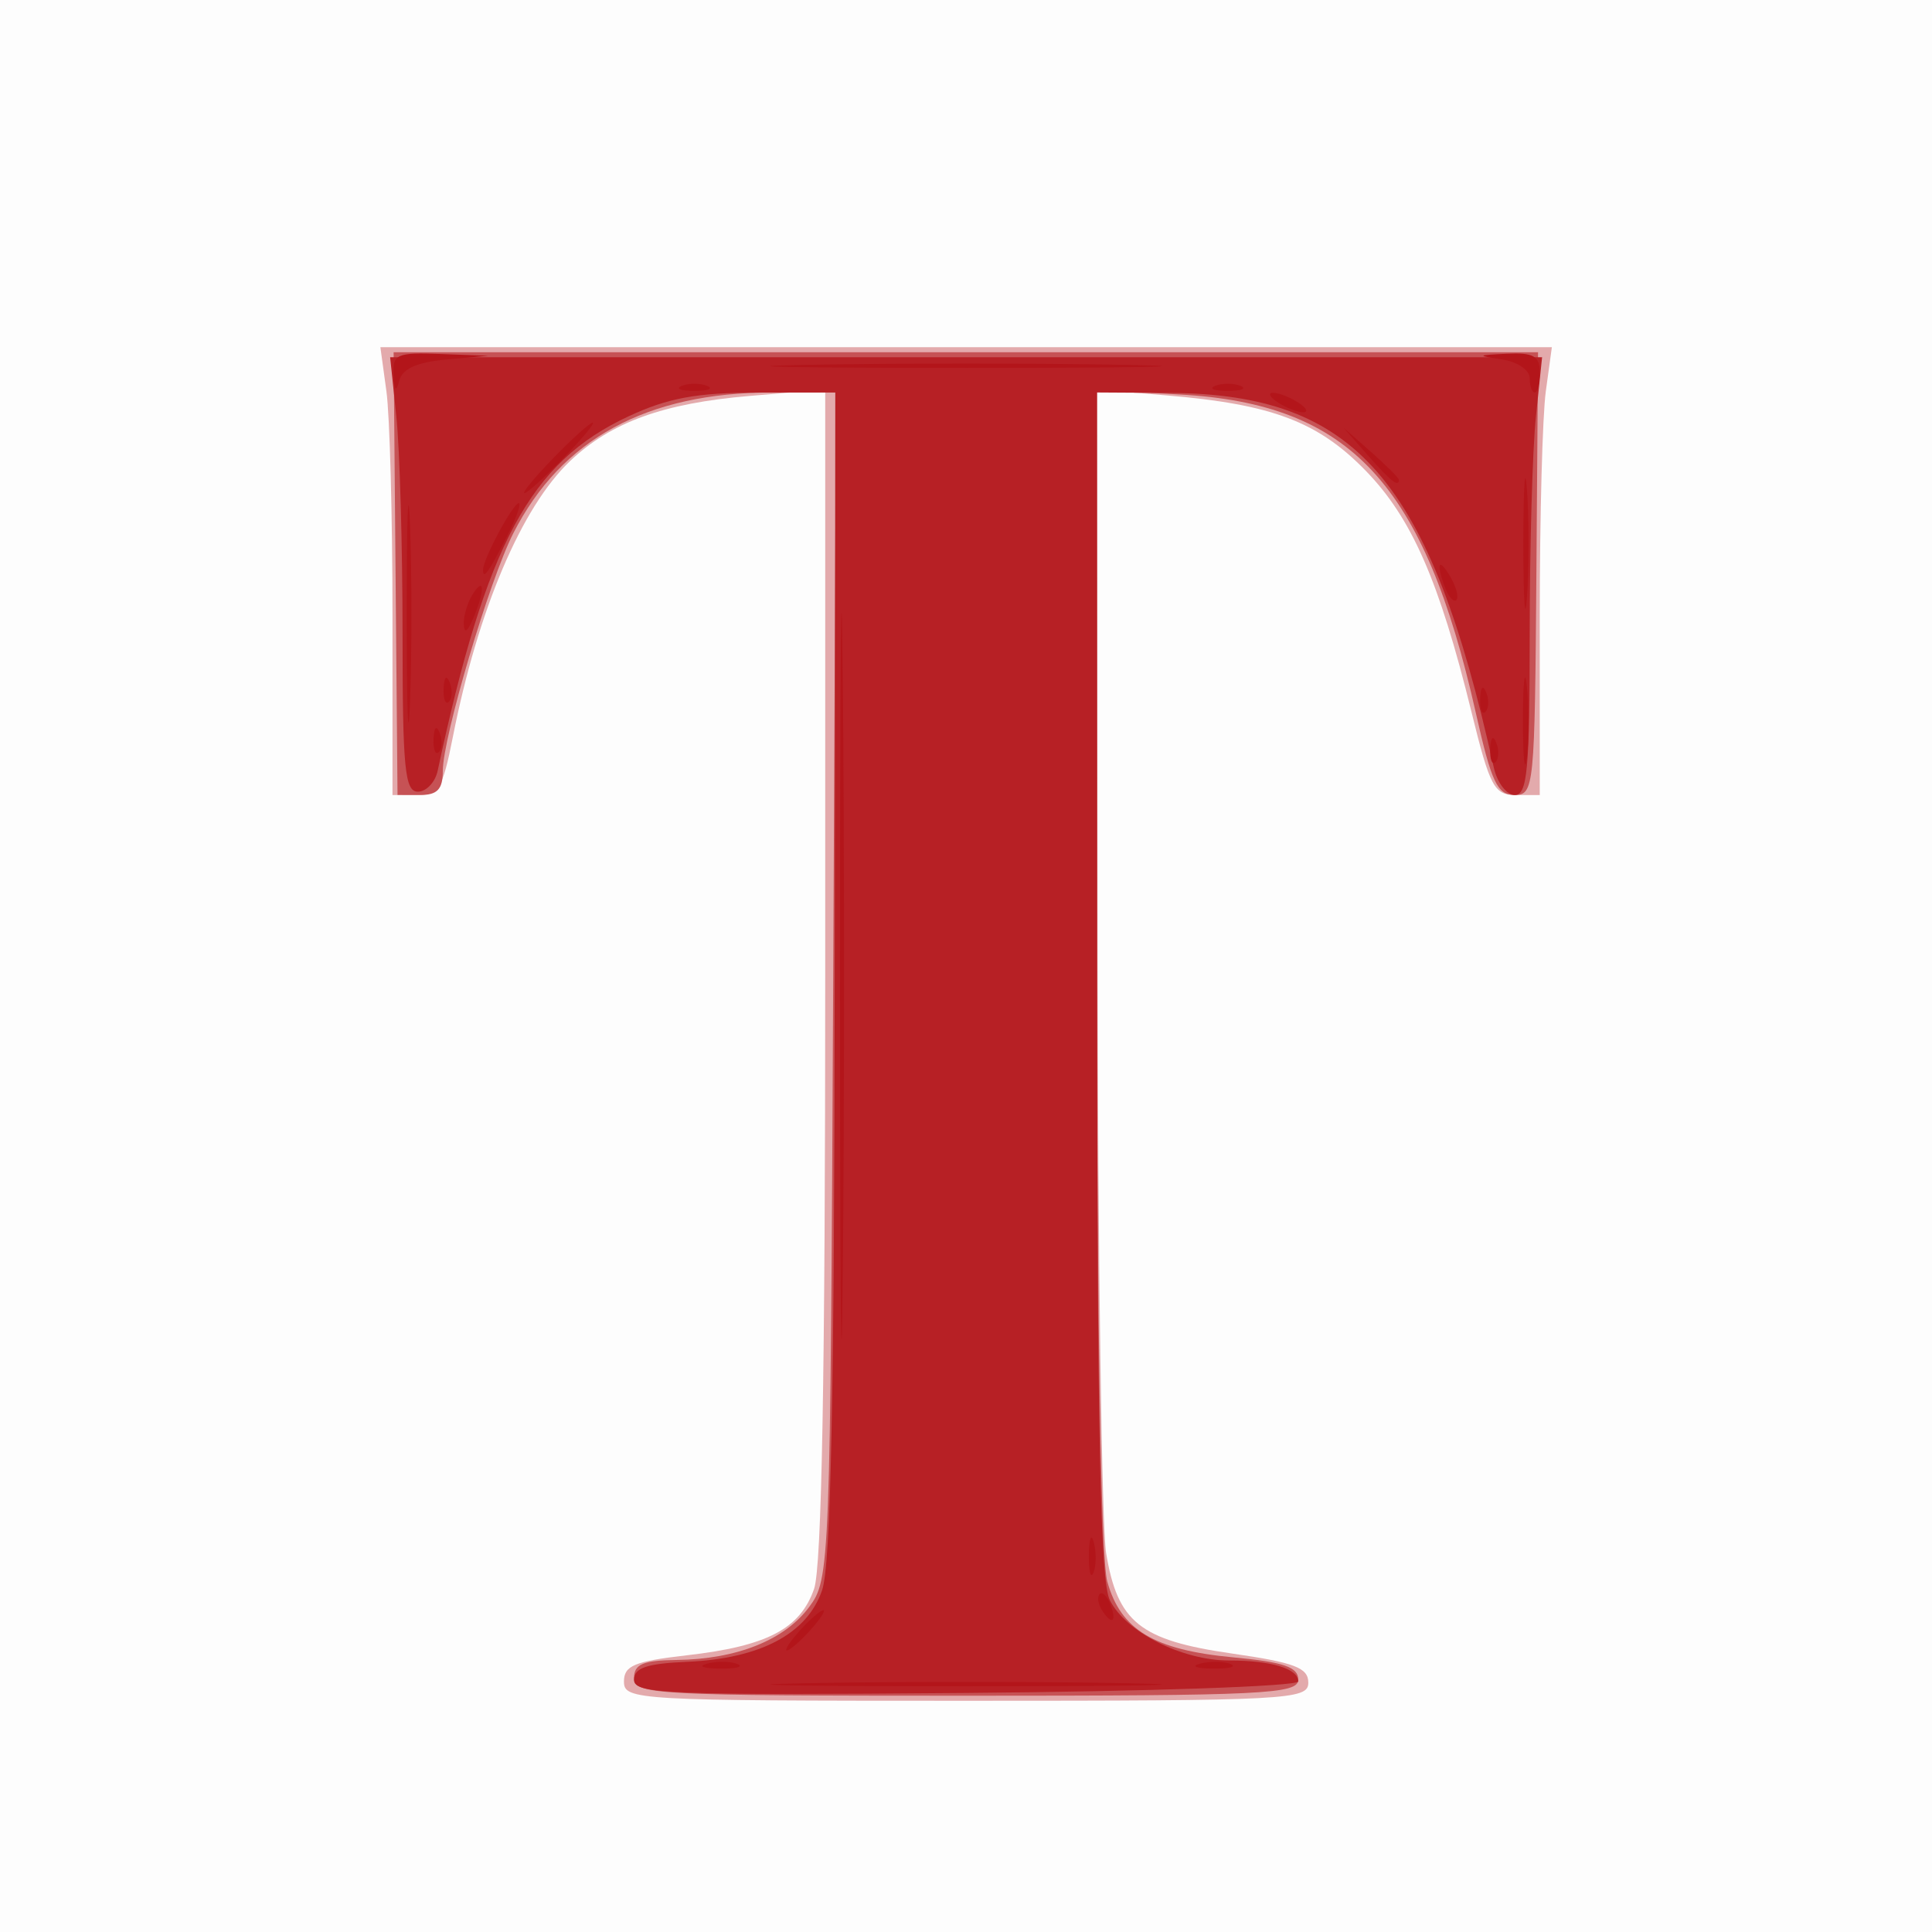 <?xml version="1.0" encoding="UTF-8" standalone="no"?>
<!-- Created with Inkscape (http://www.inkscape.org/) -->

<svg
   version="1.1"
   id="svg2"
   width="512"
   height="512"
   viewBox="0 0 512 512"
   sodipodi:docname="icon.svg"
   inkscape:version="1.1.2 (1:1.1+202202050950+0a00cf5339)"
   xmlns:inkscape="http://www.inkscape.org/namespaces/inkscape"
   xmlns:sodipodi="http://sodipodi.sourceforge.net/DTD/sodipodi-0.dtd"
   xmlns="http://www.w3.org/2000/svg"
   xmlns:svg="http://www.w3.org/2000/svg">
  <rect x="0" y="0" width="512" height="512" fill="#333333" stroke="none"/>
  <defs
     id="defs6" />
  <sodipodi:namedview
     id="namedview4"
     pagecolor="#ffffff"
     bordercolor="#666666"
     borderopacity="1.0"
     inkscape:pageshadow="2"
     inkscape:pageopacity="0.0"
     inkscape:pagecheckerboard="0"
     showgrid="false"
     fit-margin-top="0"
     fit-margin-left="0"
     fit-margin-right="0"
     fit-margin-bottom="0"
     inkscape:zoom="4.3958333"
     inkscape:cx="93.725118"
     inkscape:cy="56.985782"
     inkscape:window-width="1854"
     inkscape:window-height="1016"
     inkscape:window-x="66"
     inkscape:window-y="27"
     inkscape:window-maximized="1"
     inkscape:current-layer="g8" />
  <g
     inkscape:groupmode="layer"
     inkscape:label="Image"
     id="g8"
     transform="translate(-2.359,-39.222)">
    <g
       id="g845"
       transform="matrix(2.667,0,0,2.667,2.359,39.222)">
      <path
         style="fill:#fdfdfd"
         d="M 0,96 V 0 h 96 96 v 96 96 H 96 0 Z"
         id="path855" />
      <path
         style="fill:#e3aaac"
         d="m 62,167.098 c 0,-1.59 1.025,-2.019 6.25,-2.617 7.979,-0.913 11.255,-2.623 12.642,-6.6 C 81.654,155.695 82,136.572 82,96.704 V 38.707 l -7.502,0.634 C 65.909,40.067 60.725,41.944 56.657,45.803 51.824,50.387 47.498,60.566 44.994,73.25 43.985,78.36 43.588,79 41.429,79 H 39 V 61.14 c 0,-9.823 -0.271,-19.836 -0.602,-22.25 L 37.797,34.5 h 58.203 58.203 l -0.602,4.39 C 153.271,41.304 153,51.316 153,61.14 V 79 h -2.377 c -2.146,0 -2.573,-0.8 -4.406,-8.25 -3.213,-13.062 -5.945,-19.287 -10.528,-23.993 -4.74,-4.867 -9.302,-6.59 -19.773,-7.467 L 109,38.71 l 0.06,55.395 c 0.033,30.467 0.417,57.566 0.853,60.22 1.13,6.874 3.368,8.665 12.467,9.975 6.267,0.903 7.621,1.418 7.621,2.899 0,1.699 -1.92,1.801 -34,1.801 -32.748,0 -34,-0.07 -34,-1.902 z"
         id="path853" />
      <path
         style="fill:#c65255"
         d="m 63,166.75 c 0,-1.383 0.891,-1.762 4.25,-1.806 5.983,-0.08 10.713,-1.973 13.156,-5.266 2.061,-2.779 2.098,-3.736 2.381,-61.75 L 83.076,39 H 76.719 C 64.275,39 55.787,43.616 51.008,52.984 48.636,57.634 44,73.264 44,76.612 c 0,1.812 -0.543,2.387 -2.25,2.382 L 39.5,78.988 39.306,56.994 39.112,35 h 56.859 56.859 l -0.165,21.996 c -0.16,21.307 -0.228,21.996 -2.174,22 -1.699,0.003 -2.292,-1.255 -3.84,-8.143 C 141.518,48.018 134.193,40.132 117.25,39.202 l -8.25,-0.453 0.006,57.375 c 0.003,35.658 0.389,58.756 1.019,61.023 1.337,4.813 4.638,6.803 12.502,7.537 5.026,0.469 6.474,0.964 6.474,2.21 0,1.441 -3.37,1.605 -33,1.605 -30.762,0 -33,-0.119 -33,-1.75 z"
         id="path851" />
      <path
         style="fill:#b72025"
         d="m 63,166.929 c 3.66e-4,-1.2 1.242,-1.625 5.25,-1.8 7.319,-0.319 11.961,-2.78 13.444,-7.129 0.868,-2.545 1.209,-19.26 1.25,-61.25 L 83,39 75.25,39.01 c -6.019,0.008 -8.876,0.534 -12.791,2.357 -9.788,4.558 -14.142,12.642 -18.968,35.216 -0.245,1.146 -1.131,2.083 -1.968,2.083 C 40.224,78.667 40,76.361 40,62.98 40,54.352 39.723,44.64 39.384,41.397 L 38.767,35.5 H 96 153.233 l -0.616,5.897 C 152.277,44.64 152,54.427 152,63.147 152,76.481 151.765,79 150.519,79 149.705,79 148.764,77.763 148.429,76.25 142.095,47.649 134.749,39.156 116.25,39.044 L 109,39 l 0.015,58.75 c 0.011,44.954 0.308,59.337 1.264,61.25 1.592,3.185 7.164,5.996 11.89,5.998 4.172,0.002 6.832,0.812 6.832,2.082 0,0.477 -14.85,0.991 -33,1.143 -29.45,0.247 -33,0.107 -33,-1.295 z"
         id="path849" />
      <path
         style="fill:#b3151a"
         d="m 80.25,167.252 c 8.662,-0.166 22.837,-0.166 31.5,0 8.662,0.166 1.575,0.303 -15.75,0.303 -17.325,0 -24.413,-0.136 -15.75,-0.303 z m -9.981,-1.945 c 0.973,-0.254 2.323,-0.237 3,0.037 0.677,0.274 -0.119,0.481 -1.769,0.461 -1.65,-0.02 -2.204,-0.244 -1.231,-0.498 z m 49,0 c 0.973,-0.254 2.323,-0.237 3,0.037 0.677,0.274 -0.119,0.481 -1.769,0.461 -1.65,-0.02 -2.204,-0.244 -1.231,-0.498 z M 79.5,162 c 0.995,-1.1 2.035,-2 2.31,-2 0.275,0 -0.314,0.9 -1.31,2 -0.995,1.1 -2.035,2 -2.31,2 -0.275,0 0.314,-0.9 1.31,-2 z m 29.959,-2.067 c -0.363,-0.587 -0.445,-1.281 -0.183,-1.543 0.262,-0.262 0.743,0.218 1.069,1.067 0.676,1.762 0.1,2.072 -0.886,0.477 z M 108.195,154.5 c 0.02,-1.65 0.244,-2.204 0.498,-1.231 0.254,0.973 0.237,2.323 -0.037,3 C 108.382,156.946 108.175,156.15 108.195,154.5 Z M 83.469,97 c 0,-32.175 0.126,-45.337 0.281,-29.25 0.154,16.087 0.154,42.413 0,58.5 -0.154,16.087 -0.281,2.925 -0.281,-29.25 z M 40.411,61 c 0,-9.625 0.15,-13.562 0.333,-8.75 0.183,4.812 0.183,12.688 0,17.5 C 40.561,74.562 40.411,70.625 40.411,61 Z m 110.917,10.5 c 0.004,-3.85 0.185,-5.302 0.402,-3.228 0.216,2.075 0.213,5.225 -0.008,7 -0.221,1.775 -0.398,0.078 -0.394,-3.772 z m -3.249,2.917 c 0.048,-1.165 0.285,-1.402 0.604,-0.604 0.289,0.722 0.253,1.584 -0.079,1.917 -0.332,0.332 -0.569,-0.258 -0.525,-1.312 z m -105,-1 c 0.048,-1.165 0.285,-1.402 0.604,-0.604 0.289,0.722 0.253,1.584 -0.079,1.917 -0.332,0.332 -0.569,-0.258 -0.525,-1.312 z m 104,-4 c 0.048,-1.165 0.285,-1.402 0.604,-0.604 0.289,0.722 0.253,1.584 -0.079,1.917 -0.332,0.332 -0.569,-0.258 -0.525,-1.312 z m -103,-1 c 0.048,-1.165 0.285,-1.402 0.604,-0.604 0.289,0.722 0.253,1.584 -0.079,1.917 -0.332,0.332 -0.569,-0.258 -0.525,-1.312 z M 151.37,54 c 0,-5.775 0.165,-8.137 0.367,-5.25 0.202,2.888 0.202,7.612 0,10.5 -0.202,2.888 -0.367,0.525 -0.367,-5.25 z M 46.086,62 C 46.055,61.175 46.467,59.825 47,59 c 1.181,-1.828 1.181,-0.249 0,2.5 -0.567,1.319 -0.878,1.489 -0.914,0.5 z m 97.538,-3.539 c -0.965,-2.515 -0.68,-3.164 0.499,-1.136 0.584,1.004 0.851,2.036 0.593,2.293 -0.257,0.257 -0.749,-0.263 -1.092,-1.157 z M 48,56.617 C 48,55.544 50.975,50 51.551,50 c 0.275,0 -0.244,1.462 -1.153,3.25 C 48.542,56.9 48,57.661 48,56.617 Z M 55,45.5 C 56.866,43.575 58.617,42 58.892,42 59.167,42 57.866,43.575 56,45.5 54.134,47.425 52.383,49 52.108,49 51.833,49 53.134,47.425 55,45.5 Z M 135.924,45.25 133.5,42.5 l 2.75,2.424 c 1.512,1.333 2.75,2.571 2.75,2.75 0,0.784 -0.81,0.146 -3.076,-2.424 z M 127,40 c -0.825,-0.533 -1.05,-0.969 -0.5,-0.969 0.55,0 1.675,0.436 2.5,0.969 0.825,0.533 1.05,0.969 0.5,0.969 -0.55,0 -1.675,-0.436 -2.5,-0.969 z M 39.116,37.25 C 39.01,35.193 39.408,35.015 43.75,35.175 l 4.75,0.175 -4.187,0.38 c -2.88,0.261 -4.327,0.909 -4.634,2.075 C 39.36,39.015 39.199,38.856 39.116,37.25 Z M 67.75,38.338 c 0.688,-0.277 1.812,-0.277 2.5,0 0.688,0.277 0.125,0.504 -1.25,0.504 -1.375,0 -1.938,-0.227 -1.25,-0.504 z m 53,0 c 0.688,-0.277 1.812,-0.277 2.5,0 0.688,0.277 0.125,0.504 -1.25,0.504 -1.375,0 -1.938,-0.227 -1.25,-0.504 z M 152,37.566 c 0,-0.796 -1.223,-1.619 -2.75,-1.85 -2.56,-0.388 -2.525,-0.427 0.5,-0.566 2.633,-0.121 3.25,0.23 3.25,1.85 0,1.1 -0.225,2 -0.5,2 -0.275,0 -0.5,-0.645 -0.5,-1.434 z M 80.25,36.252 c 8.662,-0.166 22.837,-0.166 31.5,0 8.662,0.166 1.575,0.303 -15.75,0.303 -17.325,0 -24.413,-0.136 -15.75,-0.303 z"
         id="path847" />
    </g>
  </g>
</svg>
